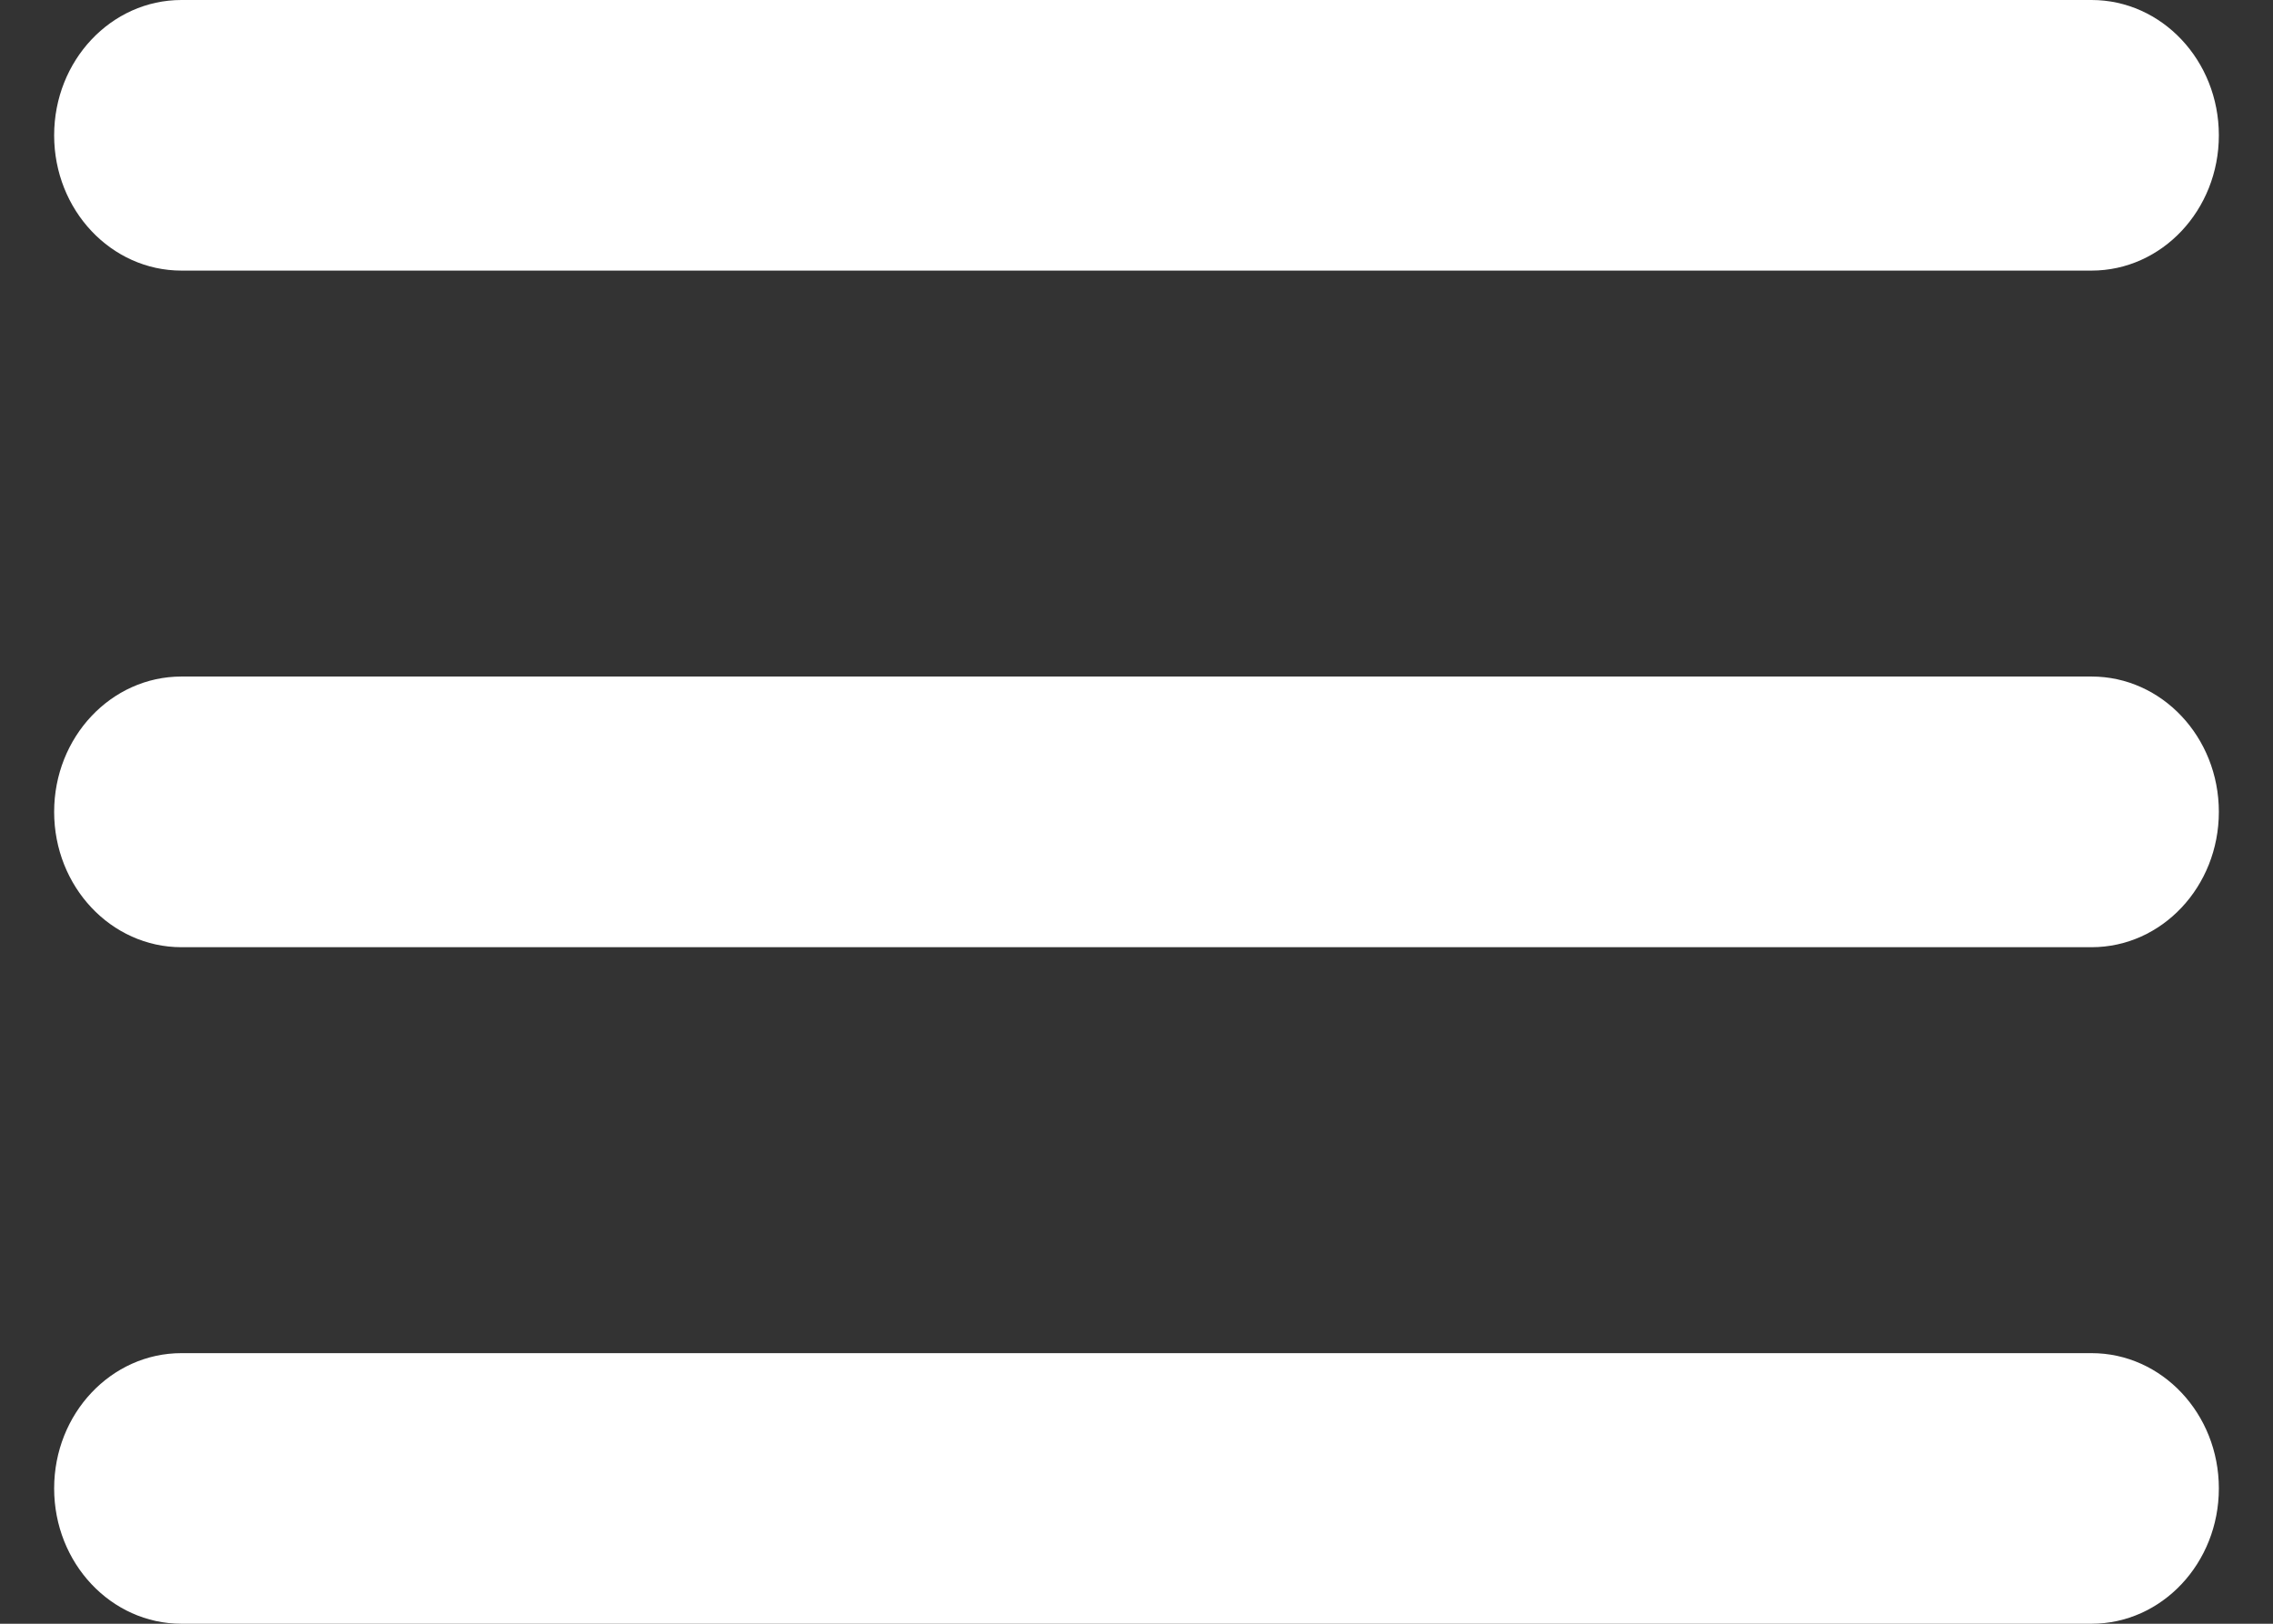 <svg width="28" height="20" viewBox="0 0 28 20" fill="none" xmlns="http://www.w3.org/2000/svg">
<rect x="0" y="0" width="28" height="20" fill="#333333" stroke="none"/>
<path fill-rule="evenodd" clip-rule="evenodd" d="M0.667 1.667C0.667 0.746 1.369 0 2.235 0L25.765 0C26.631 0 27.333 0.746 27.333 1.667C27.333 2.587 26.631 3.333 25.765 3.333L2.235 3.333C1.369 3.333 0.667 2.587 0.667 1.667Z" fill="white"/>
<path fill-rule="evenodd" clip-rule="evenodd" d="M0.667 10C0.667 9.079 1.369 8.333 2.235 8.333L25.765 8.333C26.631 8.333 27.333 9.079 27.333 10C27.333 10.921 26.631 11.667 25.765 11.667L2.235 11.667C1.369 11.667 0.667 10.921 0.667 10Z" fill="white"/>
<path fill-rule="evenodd" clip-rule="evenodd" d="M0.667 18.333C0.667 17.413 1.369 16.667 2.235 16.667L25.765 16.667C26.631 16.667 27.333 17.413 27.333 18.333C27.333 19.254 26.631 20 25.765 20L2.235 20C1.369 20 0.667 19.254 0.667 18.333Z" fill="white"/>
</svg>
